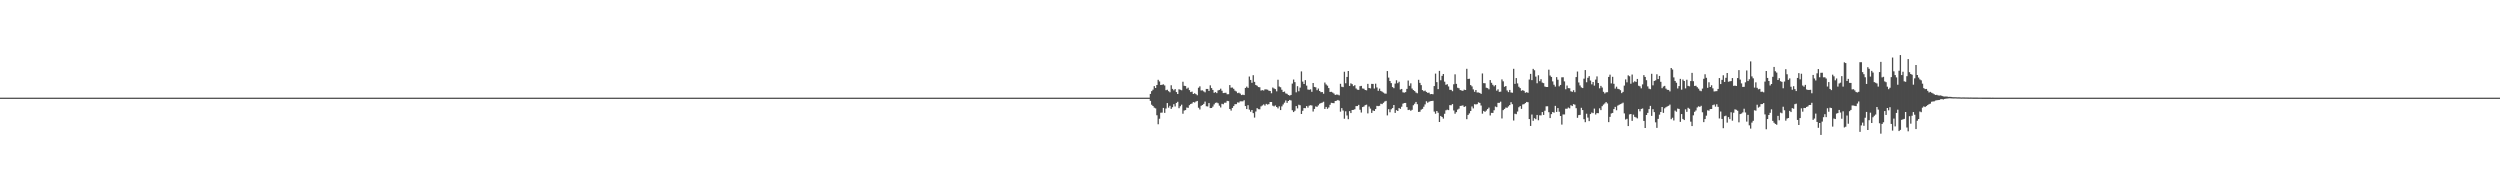 <?xml version="1.0" encoding="UTF-8"?>
<svg xmlns="http://www.w3.org/2000/svg" width="1920" height="150">
  <path d="M0 75.000h1v1.000H0zM1 75.000h1v1.000H1zM2 75.000h1v1.000H2zM3 75.000h1v1.000H3zM4 75.000h1v1.000H4zM5 75.000h1v1.000H5zM6 75.000h1v1.000H6zM7 75.000h1v1.000H7zM8 75.000h1v1.000H8zM9 75.000h1v1.000H9zM10 75.000h1v1.000H10zM11 75.000h1v1.000H11zM12 75.000h1v1.000H12zM13 75.000h1v1.000H13zM14 75.000h1v1.000H14zM15 75.000h1v1.000H15zM16 75.000h1v1.000H16zM17 75.000h1v1.000H17zM18 75.000h1v1.000H18zM19 75.000h1v1.000H19zM20 75.000h1v1.000H20zM21 75.000h1v1.000H21zM22 75.000h1v1.000H22zM23 75.000h1v1.000H23zM24 75.000h1v1.000H24zM25 75.000h1v1.000H25zM26 75.000h1v1.000H26zM27 75.000h1v1.000H27zM28 75.000h1v1.000H28zM29 75.000h1v1.000H29zM30 75.000h1v1.000H30zM31 75.000h1v1.000H31zM32 75.000h1v1.000H32zM33 75.000h1v1.000H33zM34 75.000h1v1.000H34zM35 75.000h1v1.000H35zM36 75.000h1v1.000H36zM37 75.000h1v1.000H37zM38 75.000h1v1.000H38zM39 75.000h1v1.000H39zM40 75.000h1v1.000H40zM41 75.000h1v1.000H41zM42 75.000h1v1.000H42zM43 75.000h1v1.000H43zM44 75.000h1v1.000H44zM45 75.000h1v1.000H45zM46 75.000h1v1.000H46zM47 75.000h1v1.000H47zM48 75.000h1v1.000H48zM49 75.000h1v1.000H49zM50 75.000h1v1.000H50zM51 75.000h1v1.000H51zM52 75.000h1v1.000H52zM53 75.000h1v1.000H53zM54 75.000h1v1.000H54zM55 75.000h1v1.000H55zM56 75.000h1v1.000H56zM57 75.000h1v1.000H57zM58 75.000h1v1.000H58zM59 75.000h1v1.000H59zM60 75.000h1v1.000H60zM61 75.000h1v1.000H61zM62 75.000h1v1.000H62zM63 75.000h1v1.000H63zM64 75.000h1v1.000H64zM65 75.000h1v1.000H65zM66 75.000h1v1.000H66zM67 75.000h1v1.000H67zM68 75.000h1v1.000H68zM69 75.000h1v1.000H69zM70 75.000h1v1.000H70zM71 75.000h1v1.000H71zM72 75.000h1v1.000H72zM73 75.000h1v1.000H73zM74 75.000h1v1.000H74zM75 75.000h1v1.000H75zM76 75.000h1v1.000H76zM77 75.000h1v1.000H77zM78 75.000h1v1.000H78zM79 75.000h1v1.000H79zM80 75.000h1v1.000H80zM81 75.000h1v1.000H81zM82 75.000h1v1.000H82zM83 75.000h1v1.000H83zM84 75.000h1v1.000H84zM85 75.000h1v1.000H85zM86 75.000h1v1.000H86zM87 75.000h1v1.000H87zM88 75.000h1v1.000H88zM89 75.000h1v1.000H89zM90 75.000h1v1.000H90zM91 75.000h1v1.000H91zM92 75.000h1v1.000H92zM93 75.000h1v1.000H93zM94 75.000h1v1.000H94zM95 75.000h1v1.000H95zM96 75.000h1v1.000H96zM97 75.000h1v1.000H97zM98 75.000h1v1.000H98zM99 75.000h1v1.000H99zM100 75.000h1v1.000H100zM101 75.000h1v1.000H101zM102 75.000h1v1.000H102zM103 75.000h1v1.000H103zM104 75.000h1v1.000H104zM105 75.000h1v1.000H105zM106 75.000h1v1.000H106zM107 75.000h1v1.000H107zM108 75.000h1v1.000H108zM109 75.000h1v1.000H109zM110 75.000h1v1.000H110zM111 75.000h1v1.000H111zM112 75.000h1v1.000H112zM113 75.000h1v1.000H113zM114 75.000h1v1.000H114zM115 75.000h1v1.000H115zM116 75.000h1v1.000H116zM117 75.000h1v1.000H117zM118 75.000h1v1.000H118zM119 75.000h1v1.000H119zM120 75.000h1v1.000H120zM121 75.000h1v1.000H121zM122 75.000h1v1.000H122zM123 75.000h1v1.000H123zM124 75.000h1v1.000H124zM125 75.000h1v1.000H125zM126 75.000h1v1.000H126zM127 75.000h1v1.000H127zM128 75.000h1v1.000H128zM129 75.000h1v1.000H129zM130 75.000h1v1.000H130zM131 75.000h1v1.000H131zM132 75.000h1v1.000H132zM133 75.000h1v1.000H133zM134 75.000h1v1.000H134zM135 75.000h1v1.000H135zM136 75.000h1v1.000H136zM137 75.000h1v1.000H137zM138 75.000h1v1.000H138zM139 75.000h1v1.000H139zM140 75.000h1v1.000H140zM141 75.000h1v1.000H141zM142 75.000h1v1.000H142zM143 75.000h1v1.000H143zM144 75.000h1v1.000H144zM145 75.000h1v1.000H145zM146 75.000h1v1.000H146zM147 75.000h1v1.000H147zM148 75.000h1v1.000H148zM149 75.000h1v1.000H149zM150 75.000h1v1.000H150zM151 75.000h1v1.000H151zM152 75.000h1v1.000H152zM153 75.000h1v1.000H153zM154 75.000h1v1.000H154zM155 75.000h1v1.000H155zM156 75.000h1v1.000H156zM157 75.000h1v1.000H157zM158 75.000h1v1.000H158zM159 75.000h1v1.000H159zM160 75.000h1v1.000H160zM161 75.000h1v1.000H161zM162 75.000h1v1.000H162zM163 75.000h1v1.000H163zM164 75.000h1v1.000H164zM165 75.000h1v1.000H165zM166 75.000h1v1.000H166zM167 75.000h1v1.000H167zM168 75.000h1v1.000H168zM169 75.000h1v1.000H169zM170 75.000h1v1.000H170zM171 75.000h1v1.000H171zM172 75.000h1v1.000H172zM173 75.000h1v1.000H173zM174 75.000h1v1.000H174zM175 75.000h1v1.000H175zM176 75.000h1v1.000H176zM177 75.000h1v1.000H177zM178 75.000h1v1.000H178zM179 75.000h1v1.000H179zM180 75.000h1v1.000H180zM181 75.000h1v1.000H181zM182 75.000h1v1.000H182zM183 75.000h1v1.000H183zM184 75.000h1v1.000H184zM185 75.000h1v1.000H185zM186 75.000h1v1.000H186zM187 75.000h1v1.000H187zM188 75.000h1v1.000H188zM189 75.000h1v1.000H189zM190 75.000h1v1.000H190zM191 75.000h1v1.000H191zM192 75.000h1v1.000H192zM193 75.000h1v1.000H193zM194 75.000h1v1.000H194zM195 75.000h1v1.000H195zM196 75.000h1v1.000H196zM197 75.000h1v1.000H197zM198 75.000h1v1.000H198zM199 75.000h1v1.000H199zM200 75.000h1v1.000H200zM201 75.000h1v1.000H201zM202 75.000h1v1.000H202zM203 75.000h1v1.000H203zM204 75.000h1v1.000H204zM205 75.000h1v1.000H205zM206 75.000h1v1.000H206zM207 75.000h1v1.000H207zM208 75.000h1v1.000H208zM209 75.000h1v1.000H209zM210 75.000h1v1.000H210zM211 75.000h1v1.000H211zM212 75.000h1v1.000H212zM213 75.000h1v1.000H213zM214 75.000h1v1.000H214zM215 75.000h1v1.000H215zM216 75.000h1v1.000H216zM217 75.000h1v1.000H217zM218 75.000h1v1.000H218zM219 75.000h1v1.000H219zM220 75.000h1v1.000H220zM221 75.000h1v1.000H221zM222 75.000h1v1.000H222zM223 75.000h1v1.000H223zM224 75.000h1v1.000H224zM225 75.000h1v1.000H225zM226 75.000h1v1.000H226zM227 75.000h1v1.000H227zM228 75.000h1v1.000H228zM229 75.000h1v1.000H229zM230 75.000h1v1.000H230zM231 75.000h1v1.000H231zM232 75.000h1v1.000H232zM233 75.000h1v1.000H233zM234 75.000h1v1.000H234zM235 75.000h1v1.000H235zM236 75.000h1v1.000H236zM237 75.000h1v1.000H237zM238 75.000h1v1.000H238zM239 75.000h1v1.000H239zM240 75.000h1v1.000H240zM241 75.000h1v1.000H241zM242 75.000h1v1.000H242zM243 75.000h1v1.000H243zM244 75.000h1v1.000H244zM245 75.000h1v1.000H245zM246 75.000h1v1.000H246zM247 75.000h1v1.000H247zM248 75.000h1v1.000H248zM249 75.000h1v1.000H249zM250 75.000h1v1.000H250zM251 75.000h1v1.000H251zM252 75.000h1v1.000H252zM253 75.000h1v1.000H253zM254 75.000h1v1.000H254zM255 75.000h1v1.000H255zM256 75.000h1v1.000H256zM257 75.000h1v1.000H257zM258 75.000h1v1.000H258zM259 75.000h1v1.000H259zM260 75.000h1v1.000H260zM261 75.000h1v1.000H261zM262 75.000h1v1.000H262zM263 75.000h1v1.000H263zM264 75.000h1v1.000H264zM265 75.000h1v1.000H265zM266 75.000h1v1.000H266zM267 75.000h1v1.000H267zM268 75.000h1v1.000H268zM269 75.000h1v1.000H269zM270 75.000h1v1.000H270zM271 75.000h1v1.000H271zM272 75.000h1v1.000H272zM273 75.000h1v1.000H273zM274 75.000h1v1.000H274zM275 75.000h1v1.000H275zM276 75.000h1v1.000H276zM277 75.000h1v1.000H277zM278 75.000h1v1.000H278zM279 75.000h1v1.000H279zM280 75.000h1v1.000H280zM281 75.000h1v1.000H281zM282 75.000h1v1.000H282zM283 75.000h1v1.000H283zM284 75.000h1v1.000H284zM285 75.000h1v1.000H285zM286 75.000h1v1.000H286zM287 75.000h1v1.000H287zM288 75.000h1v1.000H288zM289 75.000h1v1.000H289zM290 75.000h1v1.000H290zM291 75.000h1v1.000H291zM292 75.000h1v1.000H292zM293 75.000h1v1.000H293zM294 75.000h1v1.000H294zM295 75.000h1v1.000H295zM296 75.000h1v1.000H296zM297 75.000h1v1.000H297zM298 75.000h1v1.000H298zM299 75.000h1v1.000H299zM300 75.000h1v1.000H300zM301 75.000h1v1.000H301zM302 75.000h1v1.000H302zM303 75.000h1v1.000H303zM304 75.000h1v1.000H304zM305 75.000h1v1.000H305zM306 75.000h1v1.000H306zM307 75.000h1v1.000H307zM308 75.000h1v1.000H308zM309 75.000h1v1.000H309zM310 75.000h1v1.000H310zM311 75.000h1v1.000H311zM312 75.000h1v1.000H312zM313 75.000h1v1.000H313zM314 75.000h1v1.000H314zM315 75.000h1v1.000H315zM316 75.000h1v1.000H316zM317 75.000h1v1.000H317zM318 75.000h1v1.000H318zM319 75.000h1v1.000H319zM320 75.000h1v1.000H320zM321 75.000h1v1.000H321zM322 75.000h1v1.000H322zM323 75.000h1v1.000H323zM324 75.000h1v1.000H324zM325 75.000h1v1.000H325zM326 75.000h1v1.000H326zM327 75.000h1v1.000H327zM328 75.000h1v1.000H328zM329 75.000h1v1.000H329zM330 75.000h1v1.000H330zM331 75.000h1v1.000H331zM332 75.000h1v1.000H332zM333 75.000h1v1.000H333zM334 75.000h1v1.000H334zM335 75.000h1v1.000H335zM336 75.000h1v1.000H336zM337 75.000h1v1.000H337zM338 75.000h1v1.000H338zM339 75.000h1v1.000H339zM340 75.000h1v1.000H340zM341 75.000h1v1.000H341zM342 75.000h1v1.000H342zM343 75.000h1v1.000H343zM344 75.000h1v1.000H344zM345 75.000h1v1.000H345zM346 75.000h1v1.000H346zM347 75.000h1v1.000H347zM348 75.000h1v1.000H348zM349 75.000h1v1.000H349zM350 75.000h1v1.000H350zM351 75.000h1v1.000H351zM352 75.000h1v1.000H352zM353 75.000h1v1.000H353zM354 75.000h1v1.000H354zM355 75.000h1v1.000H355zM356 75.000h1v1.000H356zM357 75.000h1v1.000H357zM358 75.000h1v1.000H358zM359 75.000h1v1.000H359zM360 75.000h1v1.000H360zM361 75.000h1v1.000H361zM362 75.000h1v1.000H362zM363 75.000h1v1.000H363zM364 75.000h1v1.000H364zM365 75.000h1v1.000H365zM366 75.000h1v1.000H366zM367 75.000h1v1.000H367zM368 75.000h1v1.000H368zM369 75.000h1v1.000H369zM370 75.000h1v1.000H370zM371 75.000h1v1.000H371zM372 75.000h1v1.000H372zM373 75.000h1v1.000H373zM374 75.000h1v1.000H374zM375 75.000h1v1.000H375zM376 75.000h1v1.000H376zM377 75.000h1v1.000H377zM378 75.000h1v1.000H378zM379 75.000h1v1.000H379zM380 75.000h1v1.000H380zM381 75.000h1v1.000H381zM382 75.000h1v1.000H382zM383 75.000h1v1.000H383zM384 75.000h1v1.000H384zM385 75.000h1v1.000H385zM386 75.000h1v1.000H386zM387 75.000h1v1.000H387zM388 75.000h1v1.000H388zM389 75.000h1v1.000H389zM390 75.000h1v1.000H390zM391 75.000h1v1.000H391zM392 75.000h1v1.000H392zM393 75.000h1v1.000H393zM394 75.000h1v1.000H394zM395 75.000h1v1.000H395zM396 75.000h1v1.000H396zM397 75.000h1v1.000H397zM398 75.000h1v1.000H398zM399 75.000h1v1.000H399zM400 75.000h1v1.000H400zM401 75.000h1v1.000H401zM402 75.000h1v1.000H402zM403 75.000h1v1.000H403zM404 75.000h1v1.000H404zM405 75.000h1v1.000H405zM406 75.000h1v1.000H406zM407 75.000h1v1.000H407zM408 75.000h1v1.000H408zM409 75.000h1v1.000H409zM410 75.000h1v1.000H410zM411 75.000h1v1.000H411zM412 75.000h1v1.000H412zM413 75.000h1v1.000H413zM414 75.000h1v1.000H414zM415 75.000h1v1.000H415zM416 75.000h1v1.000H416zM417 75.000h1v1.000H417zM418 75.000h1v1.000H418zM419 75.000h1v1.000H419zM420 75.000h1v1.000H420zM421 75.000h1v1.000H421zM422 75.000h1v1.000H422zM423 75.000h1v1.000H423zM424 75.000h1v1.000H424zM425 75.000h1v1.000H425zM426 75.000h1v1.000H426zM427 75.000h1v1.000H427zM428 75.000h1v1.000H428zM429 75.000h1v1.000H429zM430 75.000h1v1.000H430zM431 75.000h1v1.000H431zM432 75.000h1v1.000H432zM433 75.000h1v1.000H433zM434 75.000h1v1.000H434zM435 75.000h1v1.000H435zM436 75.000h1v1.000H436zM437 75.000h1v1.000H437zM438 75.000h1v1.000H438zM439 75.000h1v1.000H439zM440 75.000h1v1.000H440zM441 75.000h1v1.000H441zM442 75.000h1v1.000H442zM443 75.000h1v1.000H443zM444 75.000h1v1.000H444zM445 75.000h1v1.000H445zM446 75.000h1v1.000H446zM447 75.000h1v1.000H447zM448 75.000h1v1.000H448zM449 75.000h1v1.000H449zM450 75.000h1v1.000H450zM451 75.000h1v1.000H451zM452 75.000h1v1.000H452zM453 75.000h1v1.000H453zM454 75.000h1v1.000H454zM455 75.000h1v1.000H455zM456 75.000h1v1.000H456zM457 75.000h1v1.000H457zM458 75.000h1v1.000H458zM459 75.000h1v1.000H459zM460 75.000h1v1.000H460zM461 75.000h1v1.000H461zM462 75.000h1v1.000H462zM463 75.000h1v1.000H463zM464 75.000h1v1.000H464zM465 75.000h1v1.000H465zM466 75.000h1v1.000H466zM467 75.000h1v1.000H467zM468 75.000h1v1.000H468zM469 75.000h1v1.000H469zM470 75.000h1v1.000H470zM471 75.000h1v1.000H471zM472 75.000h1v1.000H472zM473 75.000h1v1.000H473zM474 75.000h1v1.000H474zM475 75.000h1v1.000H475zM476 75.000h1v1.000H476zM477 75.000h1v1.000H477zM478 75.000h1v1.000H478zM479 75.000h1v1.000H479zM480 75.000h1v1.000H480zM481 75.000h1v1.000H481zM482 75.000h1v1.000H482zM483 75.000h1v1.000H483zM484 75.000h1v1.000H484zM485 75.000h1v1.000H485zM486 75.000h1v1.000H486zM487 75.000h1v1.000H487zM488 75.000h1v1.000H488zM489 75.000h1v1.000H489zM490 75.000h1v1.000H490zM491 75.000h1v1.000H491zM492 75.000h1v1.000H492zM493 75.000h1v1.000H493zM494 75.000h1v1.000H494zM495 75.000h1v1.000H495zM496 75.000h1v1.000H496zM497 75.000h1v1.000H497zM498 75.000h1v1.000H498zM499 75.000h1v1.000H499zM500 75.000h1v1.000H500zM501 75.000h1v1.000H501zM502 75.000h1v1.000H502zM503 75.000h1v1.000H503zM504 75.000h1v1.000H504zM505 75.000h1v1.000H505zM506 75.000h1v1.000H506zM507 75.000h1v1.000H507zM508 75.000h1v1.000H508zM509 75.000h1v1.000H509zM510 75.000h1v1.000H510zM511 75.000h1v1.000H511zM512 75.000h1v1.000H512zM513 75.000h1v1.000H513zM514 75.000h1v1.000H514zM515 75.000h1v1.000H515zM516 75.000h1v1.000H516zM517 75.000h1v1.000H517zM518 75.000h1v1.000H518zM519 75.000h1v1.000H519zM520 75.000h1v1.000H520zM521 75.000h1v1.000H521zM522 75.000h1v1.000H522zM523 75.000h1v1.000H523zM524 75.000h1v1.000H524zM525 75.000h1v1.000H525zM526 75.000h1v1.000H526zM527 75.000h1v1.000H527zM528 75.000h1v1.000H528zM529 75.000h1v1.000H529zM530 75.000h1v1.000H530zM531 75.000h1v1.000H531zM532 75.000h1v1.000H532zM533 75.000h1v1.000H533zM534 75.000h1v1.000H534zM535 75.000h1v1.000H535zM536 75.000h1v1.000H536zM537 75.000h1v1.000H537zM538 75.000h1v1.000H538zM539 75.000h1v1.000H539zM540 75.000h1v1.000H540zM541 75.000h1v1.000H541zM542 75.000h1v1.000H542zM543 75.000h1v1.000H543zM544 75.000h1v1.000H544zM545 75.000h1v1.000H545zM546 75.000h1v1.000H546zM547 75.000h1v1.000H547zM548 75.000h1v1.000H548zM549 75.000h1v1.000H549zM550 75.000h1v1.000H550zM551 75.000h1v1.000H551zM552 75.000h1v1.000H552zM553 75.000h1v1.000H553zM554 75.000h1v1.000H554zM555 75.000h1v1.000H555zM556 75.000h1v1.000H556zM557 75.000h1v1.000H557zM558 75.000h1v1.000H558zM559 75.000h1v1.000H559zM560 75.000h1v1.000H560zM561 75.000h1v1.000H561zM562 75.000h1v1.000H562zM563 75.000h1v1.000H563zM564 75.000h1v1.000H564zM565 75.000h1v1.000H565zM566 75.000h1v1.000H566zM567 75.000h1v1.000H567zM568 75.000h1v1.000H568zM569 75.000h1v1.000H569zM570 75.000h1v1.000H570zM571 75.000h1v1.000H571zM572 75.000h1v1.000H572zM573 75.000h1v1.000H573zM574 75.000h1v1.000H574zM575 75.000h1v1.000H575zM576 75.000h1v1.000H576zM577 75.000h1v1.000H577zM578 75.000h1v1.000H578zM579 75.000h1v1.000H579zM580 75.000h1v1.000H580zM581 75.000h1v1.000H581zM582 75.000h1v1.000H582zM583 75.000h1v1.000H583zM584 75.000h1v1.000H584zM585 75.000h1v1.000H585zM586 75.000h1v1.000H586zM587 75.000h1v1.000H587zM588 75.000h1v1.000H588zM589 75.000h1v1.000H589zM590 75.000h1v1.000H590zM591 75.000h1v1.000H591zM592 75.000h1v1.000H592zM593 75.000h1v1.000H593zM594 75.000h1v1.000H594zM595 75.000h1v1.000H595zM596 75.000h1v1.000H596zM597 75.000h1v1.000H597zM598 75.000h1v1.000H598zM599 75.000h1v1.000H599zM600 75.000h1v1.000H600zM601 75.000h1v1.000H601zM602 75.000h1v1.000H602zM603 75.000h1v1.000H603zM604 75.000h1v1.000H604zM605 75.000h1v1.000H605zM606 75.000h1v1.000H606zM607 75.000h1v1.000H607zM608 75.000h1v1.000H608zM609 75.000h1v1.000H609zM610 75.000h1v1.000H610zM611 75.000h1v1.000H611zM612 75.000h1v1.000H612zM613 75.000h1v1.000H613zM614 75.000h1v1.000H614zM615 75.000h1v1.000H615zM616 75.000h1v1.000H616zM617 75.000h1v1.000H617zM618 75.000h1v1.000H618zM619 75.000h1v1.000H619zM620 75.000h1v1.000H620zM621 75.000h1v1.000H621zM622 75.000h1v1.000H622zM623 75.000h1v1.000H623zM624 75.000h1v1.000H624zM625 75.000h1v1.000H625zM626 75.000h1v1.000H626zM627 75.000h1v1.000H627zM628 75.000h1v1.000H628zM629 75.000h1v1.000H629zM630 75.000h1v1.000H630zM631 75.000h1v1.000H631zM632 75.000h1v1.000H632zM633 75.000h1v1.000H633zM634 75.000h1v1.000H634zM635 75.000h1v1.000H635zM636 75.000h1v1.000H636zM637 75.000h1v1.000H637zM638 75.000h1v1.000H638zM639 75.000h1v1.000H639zM640 75.000h1v1.000H640zM641 75.000h1v1.000H641zM642 75.000h1v1.000H642zM643 75.000h1v1.000H643zM644 75.000h1v1.000H644zM645 75.000h1v1.000H645zM646 75.000h1v1.000H646zM647 75.000h1v1.000H647zM648 75.000h1v1.000H648zM649 75.000h1v1.000H649zM650 75.000h1v1.000H650zM651 75.000h1v1.000H651zM652 75.000h1v1.000H652zM653 75.000h1v1.000H653zM654 75.000h1v1.000H654zM655 75.000h1v1.000H655zM656 75.000h1v1.000H656zM657 75.000h1v1.000H657zM658 75.000h1v1.000H658zM659 75.000h1v1.000H659zM660 75.000h1v1.000H660zM661 75.000h1v1.000H661zM662 75.000h1v1.000H662zM663 75.000h1v1.000H663zM664 75.000h1v1.000H664zM665 75.000h1v1.000H665zM666 75.000h1v1.000H666zM667 75.000h1v1.000H667zM668 75.000h1v1.000H668zM669 75.000h1v1.000H669zM670 75.000h1v1.000H670zM671 75.000h1v1.000H671zM672 75.000h1v1.000H672zM673 75.000h1v1.000H673zM674 75.000h1v1.000H674zM675 75.000h1v1.000H675zM676 75.000h1v1.000H676zM677 75.000h1v1.000H677zM678 75.000h1v1.000H678zM679 75.000h1v1.000H679zM680 75.000h1v1.000H680zM681 75.000h1v1.000H681zM682 75.000h1v1.000H682zM683 75.000h1v1.000H683zM684 75.000h1v1.000H684zM685 75.000h1v1.000H685zM686 75.000h1v1.000H686zM687 75.000h1v1.000H687zM688 75.000h1v1.000H688zM689 75.000h1v1.000H689zM690 75.000h1v1.000H690zM691 75.000h1v1.000H691zM692 75.000h1v1.000H692zM693 75.000h1v1.000H693zM694 75.000h1v1.000H694zM695 75.000h1v1.000H695zM696 75.000h1v1.000H696zM697 75.000h1v1.000H697zM698 75.000h1v1.000H698zM699 75.000h1v1.000H699zM700 75.000h1v1.000H700zM701 75.000h1v1.000H701zM702 75.000h1v1.000H702zM703 75.000h1v1.000H703zM704 75.000h1v1.000H704zM705 75.000h1v1.000H705zM706 75.000h1v1.000H706zM707 75.000h1v1.000H707zM708 75.000h1v1.000H708zM709 75.000h1v1.000H709zM710 75.000h1v1.000H710zM711 75.000h1v1.000H711zM712 75.000h1v1.000H712zM713 75.000h1v1.000H713zM714 75.000h1v1.000H714zM715 75.000h1v1.000H715zM716 75.000h1v1.000H716zM717 75.000h1v1.000H717zM718 75.000h1v1.000H718zM719 75.000h1v1.000H719zM720 75.000h1v1.000H720zM721 75.000h1v1.000H721zM722 75.000h1v1.000H722zM723 75.000h1v1.000H723zM724 75.000h1v1.000H724zM725 75.000h1v1.000H725zM726 75.000h1v1.000H726zM727 75.000h1v1.000H727zM728 75.000h1v1.000H728zM729 75.000h1v1.000H729zM730 75.000h1v1.000H730zM731 75.000h1v1.000H731zM732 75.000h1v1.000H732zM733 75.000h1v1.000H733zM734 75.000h1v1.000H734zM735 75.000h1v1.000H735zM736 75.000h1v1.000H736zM737 75.000h1v1.000H737zM738 75.000h1v1.000H738zM739 75.000h1v1.000H739zM740 75.000h1v1.000H740zM741 75.000h1v1.000H741zM742 75.000h1v1.000H742zM743 75.000h1v1.000H743zM744 75.000h1v1.000H744zM745 75.000h1v1.000H745zM746 75.000h1v1.000H746zM747 75.000h1v1.000H747zM748 75.000h1v1.000H748zM749 75.000h1v1.000H749zM750 75.000h1v1.000H750zM751 75.000h1v1.000H751zM752 75.000h1v1.000H752zM753 75.000h1v1.000H753zM754 75.000h1v1.000H754zM755 75.000h1v1.000H755zM756 75.000h1v1.000H756zM757 75.000h1v1.000H757zM758 75.000h1v1.000H758zM759 75.000h1v1.000H759zM760 75.000h1v1.000H760zM761 75.000h1v1.000H761zM762 75.000h1v1.000H762zM763 75.000h1v1.000H763zM764 75.000h1v1.000H764zM765 75.000h1v1.000H765zM766 75.000h1v1.000H766zM767 75.000h1v1.000H767zM768 75.000h1v1.000H768zM769 75.000h1v1.000H769zM770 75.000h1v1.000H770zM771 75.000h1v1.000H771zM772 75.000h1v1.000H772zM773 75.000h1v1.000H773zM774 75.000h1v1.000H774zM775 75.000h1v1.000H775zM776 75.000h1v1.000H776zM777 75.000h1v1.000H777zM778 75.000h1v1.000H778zM779 75.000h1v1.000H779zM780 75.000h1v1.000H780zM781 75.000h1v1.000H781zM782 75.000h1v1.000H782zM783 75.000h1v1.000H783zM784 75.000h1v1.000H784zM785 75.000h1v1.000H785zM786 75.000h1v1.000H786zM787 75.000h1v1.000H787zM788 75.000h1v1.000H788zM789 75.000h1v1.000H789zM790 75.000h1v1.000H790zM791 75.000h1v1.000H791zM792 75.000h1v1.000H792zM793 75.000h1v1.000H793zM794 75.000h1v1.000H794zM795 75.000h1v1.000H795zM796 75.000h1v1.000H796zM797 75.000h1v1.000H797zM798 75.000h1v1.000H798zM799 75.000h1v1.000H799zM800 75.000h1v1.000H800zM801 75.000h1v1.000H801zM802 75.000h1v1.000H802zM803 75.000h1v1.000H803zM804 75.000h1v1.000H804zM805 75.000h1v1.000H805zM806 75.000h1v1.000H806zM807 75.000h1v1.000H807zM808 75.000h1v1.000H808zM809 75.000h1v1.000H809zM810 75.000h1v1.000H810zM811 75.000h1v1.000H811zM812 75.000h1v1.000H812zM813 75.000h1v1.000H813zM814 75.000h1v1.000H814zM815 75.000h1v1.000H815zM816 75.000h1v1.000H816zM817 75.000h1v1.000H817zM818 75.000h1v1.000H818zM819 75.000h1v1.000H819zM820 75.000h1v1.000H820zM821 75.000h1v1.000H821zM822 75.000h1v1.000H822zM823 75.000h1v1.000H823zM824 75.000h1v1.000H824zM825 75.000h1v1.000H825zM826 75.000h1v1.000H826zM827 75.000h1v1.000H827zM828 75.000h1v1.000H828zM829 75.000h1v1.000H829zM830 75.000h1v1.000H830zM831 75.000h1v1.000H831zM832 75.000h1v1.000H832zM833 75.000h1v1.000H833zM834 75.000h1v1.000H834zM835 75.000h1v1.000H835zM836 75.000h1v1.000H836zM837 75.000h1v1.000H837zM838 75.000h1v1.000H838zM839 75.000h1v1.000H839zM840 75.000h1v1.000H840zM841 75.000h1v1.000H841zM842 75.000h1v1.000H842zM843 75.000h1v1.000H843zM844 75.000h1v1.000H844zM845 75.000h1v1.000H845zM846 75.000h1v1.000H846zM847 75.000h1v1.000H847zM848 75.000h1v1.000H848zM849 75.000h1v1.000H849zM850 75.000h1v1.000H850zM851 75.000h1v1.000H851zM852 75.000h1v1.000H852zM853 75.000h1v1.000H853zM854 75.000h1v1.000H854zM855 75.000h1v1.000H855zM856 75.000h1v1.000H856zM857 75.000h1v1.000H857zM858 75.000h1v1.000H858zM859 75.000h1v1.000H859zM860 75.000h1v1.000H860zM861 75.000h1v1.000H861zM862 75.000h1v1.000H862zM863 75.000h1v1.000H863zM864 75.000h1v1.000H864zM865 75.000h1v1.000H865zM866 75.000h1v1.000H866zM867 75.000h1v1.000H867zM868 75.000h1v1.000H868zM869 75.000h1v1.000H869zM870 75.000h1v1.000H870zM871 75.000h1v1.000H871zM872 75.000h1v1.000H872zM873 75.000h1v1.000H873zM874 75.000h1v1.000H874zM875 75.000h1v1.000H875zM876 75.000h1v1.000H876zM877 75.000h1v1.000H877zM878 75.000h1v1.000H878zM879 75.000h1v1.000H879zM880 75.000h1v1.000H880zM881 75.000h1v1.000H881zM882 75.000h1v1.000H882zM883 72.152h1v5.301H883zM884 70.015h1v10.420H884zM885 68.845h1v12.552H885zM886 66.164h1v16.506H886zM887 67.560h1v15.694H887zM888 65.258h1v23.260H888zM889 61.298h1v34.120H889zM890 62.586h1v28.617H890zM891 65.255h1v21.347H891zM892 65.086h1v21.382H892zM893 64.775h1v18.134H893zM894 65.639h1v21.026H894zM895 69.281h1v14.056H895zM896 68.934h1v10.245H896zM897 70.063h1v12.646H897zM898 70.884h1v10.351H898zM899 65.465h1v18.120H899zM900 68.233h1v14.101H900zM901 69.369h1v10.634H901zM902 68.425h1v13.316H902zM903 70.731h1v8.327H903zM904 72.208h1v5.975H904zM905 68.531h1v14.561H905zM906 68.901h1v12.689H906zM907 69.322h1v11.057H907zM908 62.755h1v24.607H908zM909 65.911h1v18.973H909zM910 66.078h1v18.464H910zM911 68.106h1v14.453H911zM912 67.338h1v15.504H912zM913 69.220h1v11.594H913zM914 70.725h1v9.131H914zM915 70.342h1v9.119H915zM916 72.182h1v6.203H916zM917 71.629h1v7.121H917zM918 72.296h1v5.667H918zM919 73.188h1v4.347H919zM920 67.357h1v15.405H920zM921 66.319h1v17.775H921zM922 69.457h1v11.779H922zM923 69.383h1v11.279H923zM924 70.197h1v9.591H924zM925 70.923h1v7.106H925zM926 68.322h1v13.275H926zM927 68.319h1v13.435H927zM928 69.861h1v9.310H928zM929 65.554h1v17.442H929zM930 67.653h1v15.295H930zM931 69.048h1v12.811H931zM932 71.271h1v8.905H932zM933 70.687h1v8.295H933zM934 71.526h1v7.218H934zM935 69.428h1v9.871H935zM936 69.054h1v12.119H936zM937 68.091h1v14.431H937zM938 69.703h1v10.029H938zM939 71.470h1v8.629H939zM940 71.303h1v7.595H940zM941 71.244h1v7.584H941zM942 72.390h1v5.089H942zM943 72.358h1v5.323H943zM944 65.313h1v18.413H944zM945 67.333h1v17.633H945zM946 67.244h1v15.639H946zM947 68.191h1v13.294H947zM948 69.618h1v10.384H948zM949 70.232h1v9.765H949zM950 71.505h1v7.157H950zM951 71.146h1v7.674H951zM952 71.871h1v5.975H952zM953 73.013h1v4.826H953zM954 72.680h1v5.121H954zM955 72.994h1v4.004H955zM956 67.528h1v13.948H956zM957 66.513h1v17.245H957zM958 67.489h1v13.328H958zM959 58.785h1v25.433H959zM960 61.392h1v24.398H960zM961 63.567h1v20.906H961zM962 57.747h1v29.156H962zM963 62.899h1v27.394H963zM964 65.271h1v20.363H964zM965 65.860h1v17.166H965zM966 66.862h1v17.004H966zM967 67.031h1v16.920H967zM968 69.510h1v12.211H968zM969 69.212h1v11.771H969zM970 69.544h1v10.650H970zM971 68.621h1v12.464H971zM972 68.643h1v11.124H972zM973 68.881h1v11.477H973zM974 69.629h1v10.365H974zM975 69.877h1v8.473H975zM976 71.631h1v6.718H976zM977 67.244h1v13.897H977zM978 67.934h1v13.770H978zM979 68.465h1v12.549H979zM980 70.166h1v12.026H980zM981 61.218h1v22.044H981zM982 66.442h1v15.204H982zM983 67.045h1v17.471H983zM984 68.924h1v12.783H984zM985 70.680h1v9.527H985zM986 70.280h1v8.571H986zM987 71.719h1v5.422H987zM988 72.034h1v6.951H988zM989 72.952h1v4.616H989zM990 73.417h1v3.323H990zM991 72.934h1v4.211H991zM992 64.186h1v20.493H992zM993 61.101h1v24.943H993zM994 63.053h1v21.985H994zM995 70.903h1v10.556H995zM996 66.208h1v17.044H996zM997 70.113h1v10.318H997zM998 67.277h1v13.565H998zM999 54.823h1v32.741H999zM1000 62.693h1v22.401H1000zM1001 64.507h1v18.485H1001zM1002 61.517h1v21.562H1002zM1003 65.718h1v15.754H1003zM1004 68.784h1v13.882H1004zM1005 68.980h1v12.153H1005zM1006 68.587h1v12.223H1006zM1007 70.510h1v10.499H1007zM1008 63.727h1v21.936H1008zM1009 66.760h1v16.916H1009zM1010 67.051h1v14.680H1010zM1011 69.250h1v12.820H1011zM1012 67.998h1v12.929H1012zM1013 69.869h1v9.784H1013zM1014 70.784h1v8.349H1014zM1015 70.650h1v8.162H1015zM1016 71.978h1v6.140H1016zM1017 63.374h1v20.262H1017zM1018 64.852h1v17.297H1018zM1019 65.807h1v17.740H1019zM1020 67.648h1v14.876H1020zM1021 70.590h1v9.872H1021zM1022 70.506h1v8.421H1022zM1023 71.049h1v8.088H1023zM1024 71.829h1v7.412H1024zM1025 72.921h1v4.665H1025zM1026 72.586h1v4.792H1026zM1027 72.714h1v4.038H1027zM1028 73.222h1v4.095H1028zM1029 64.360h1v21.400H1029zM1030 66.626h1v16.442H1030zM1031 66.933h1v17.965H1031zM1032 55.103h1v36.107H1032zM1033 63.941h1v21.583H1033zM1034 59.086h1v29.606H1034zM1035 54.533h1v37.003H1035zM1036 66.011h1v19.350H1036zM1037 63.974h1v22.884H1037zM1038 64.686h1v19.780H1038zM1039 66.127h1v18.231H1039zM1040 65.408h1v18.501H1040zM1041 67.924h1v13.578H1041zM1042 68.864h1v12.606H1042zM1043 69.033h1v11.484H1043zM1044 66.188h1v18.111H1044zM1045 65.931h1v20.513H1045zM1046 67.943h1v14.281H1046zM1047 68.168h1v13.639H1047zM1048 69.109h1v11.638H1048zM1049 69.386h1v10.985H1049zM1050 64.398h1v22.712H1050zM1051 67.594h1v14.219H1051zM1052 67.906h1v15.521H1052zM1053 64.419h1v22.333H1053zM1054 64.478h1v20.352H1054zM1055 68.015h1v17.226H1055zM1056 64.252h1v19.507H1056zM1057 67.174h1v14.132H1057zM1058 69.754h1v11.764H1058zM1059 68.039h1v13.217H1059zM1060 69.843h1v9.810H1060zM1061 70.389h1v9.589H1061zM1062 71.136h1v7.818H1062zM1063 71.830h1v6.131H1063zM1064 71.928h1v5.541H1064zM1065 54.594h1v34.007H1065zM1066 59.598h1v24.257H1066zM1067 62.223h1v23.989H1067zM1068 63.854h1v20.057H1068zM1069 66.859h1v16.141H1069zM1070 67.759h1v12.871H1070zM1071 64.223h1v22.484H1071zM1072 61.653h1v22.946H1072zM1073 63.880h1v21.354H1073zM1074 62.754h1v20.260H1074zM1075 68.754h1v14.834H1075zM1076 68.291h1v13.697H1076zM1077 70.911h1v8.730H1077zM1078 71.153h1v7.963H1078zM1079 70.739h1v8.336H1079zM1080 68.244h1v14.038H1080zM1081 61.853h1v22.653H1081zM1082 65.904h1v18.391H1082zM1083 64.016h1v21.074H1083zM1084 67.976h1v16.352H1084zM1085 69.194h1v11.662H1085zM1086 69.964h1v9.728H1086zM1087 71.067h1v7.237H1087zM1088 71.612h1v8.388H1088zM1089 61.277h1v24.692H1089zM1090 63.657h1v22.160H1090zM1091 65.404h1v18.845H1091zM1092 69.162h1v14.437H1092zM1093 70.036h1v11.938H1093zM1094 69.596h1v10.580H1094zM1095 70.604h1v7.176H1095zM1096 71.346h1v7.535H1096zM1097 71.110h1v7.035H1097zM1098 72.349h1v5.394H1098zM1099 72.207h1v5.375H1099zM1100 72.388h1v5.013H1100zM1101 66.109h1v19.624H1101zM1102 56.518h1v30.846H1102zM1103 63.054h1v22.189H1103zM1104 68.432h1v18.128H1104zM1105 54.429h1v39.264H1105zM1106 61.627h1v27.424H1106zM1107 58.278h1v31.593H1107zM1108 56.842h1v34.266H1108zM1109 62.732h1v24.641H1109zM1110 65.102h1v19.626H1110zM1111 64.654h1v19.573H1111zM1112 66.424h1v18.144H1112zM1113 68.945h1v11.780H1113zM1114 69.025h1v11.804H1114zM1115 70.060h1v9.881H1115zM1116 64.704h1v20.137H1116zM1117 57.108h1v30.265H1117zM1118 64.414h1v21.708H1118zM1119 67.385h1v16.779H1119zM1120 67.808h1v15.651H1120zM1121 69.182h1v12.197H1121zM1122 69.458h1v11.728H1122zM1123 69.778h1v11.163H1123zM1124 68.878h1v13.289H1124zM1125 69.099h1v12.516H1125zM1126 52.843h1v38.704H1126zM1127 60.631h1v27.655H1127zM1128 60.477h1v26.598H1128zM1129 65.308h1v19.941H1129zM1130 66.350h1v15.398H1130zM1131 68.664h1v14.581H1131zM1132 70.516h1v9.500H1132zM1133 69.141h1v11.064H1133zM1134 71.002h1v8.971H1134zM1135 71.032h1v7.544H1135zM1136 71.390h1v7.679H1136zM1137 72.095h1v8.973H1137zM1138 56.431h1v30.844H1138zM1139 63.838h1v21.366H1139zM1140 63.969h1v21.931H1140zM1141 67.374h1v17.575H1141zM1142 67.708h1v16.074H1142zM1143 68.588h1v14.057H1143zM1144 61.488h1v27.209H1144zM1145 63.605h1v23.096H1145zM1146 65.140h1v21.570H1146zM1147 66.327h1v18.377H1147zM1148 65.311h1v16.530H1148zM1149 69.643h1v12.661H1149zM1150 68.584h1v10.419H1150zM1151 70.549h1v8.395H1151zM1152 70.380h1v7.719H1152zM1153 60.998h1v29.976H1153zM1154 62.481h1v22.077H1154zM1155 66.668h1v16.995H1155zM1156 66.025h1v16.537H1156zM1157 69.501h1v13.308H1157zM1158 70.777h1v10.952H1158zM1159 69.074h1v11.592H1159zM1160 70.988h1v7.510H1160zM1161 71.230h1v8.811H1161zM1162 52.841h1v39.706H1162zM1163 64.393h1v22.962H1163zM1164 59.968h1v27.739H1164zM1165 64.065h1v21.574H1165zM1166 66.621h1v15.780H1166zM1167 67.687h1v13.748H1167zM1168 69.662h1v13.925H1168zM1169 69.237h1v11.013H1169zM1170 69.780h1v10.209H1170zM1171 71.217h1v7.924H1171zM1172 70.802h1v7.500H1172zM1173 71.280h1v7.263H1173zM1174 61.089h1v30.344H1174zM1175 56.741h1v39.989H1175zM1176 61.548h1v26.395H1176zM1177 52.867h1v39.888H1177zM1178 53.954h1v36.820H1178zM1179 58.806h1v32.733H1179zM1180 63.969h1v24.321H1180zM1181 57.828h1v34.530H1181zM1182 62.375h1v26.198H1182zM1183 60.813h1v27.838H1183zM1184 63.418h1v22.630H1184zM1185 63.827h1v24.452H1185zM1186 66.471h1v18.561H1186zM1187 66.825h1v14.832H1187zM1188 66.825h1v14.768H1188zM1189 53.495h1v32.653H1189zM1190 57.998h1v32.683H1190zM1191 59.097h1v28.573H1191zM1192 62.531h1v23.500H1192zM1193 65.073h1v21.449H1193zM1194 66.519h1v14.810H1194zM1195 59.260h1v26.704H1195zM1196 61.252h1v21.731H1196zM1197 66.283h1v19.525H1197zM1198 65.213h1v23.885H1198zM1199 59.407h1v36.299H1199zM1200 59.331h1v28.601H1200zM1201 62.520h1v25.389H1201zM1202 68.568h1v14.935H1202zM1203 65.700h1v17.787H1203zM1204 67.706h1v14.894H1204zM1205 67.786h1v15.416H1205zM1206 70.079h1v10.789H1206zM1207 70.531h1v10.942H1207zM1208 69.275h1v10.708H1208zM1209 70.803h1v9.565H1209zM1210 59.180h1v23.901H1210zM1211 54.917h1v35.546H1211zM1212 63.351h1v25.091H1212zM1213 65.634h1v22.593H1213zM1214 67.124h1v15.660H1214zM1215 67.642h1v16.888H1215zM1216 60.432h1v31.126H1216zM1217 53.826h1v40.048H1217zM1218 63.183h1v24.146H1218zM1219 59.758h1v30.567H1219zM1220 58.481h1v34.548H1220zM1221 61.857h1v25.742H1221zM1222 64.760h1v21.648H1222zM1223 62.974h1v23.938H1223zM1224 65.736h1v17.654H1224zM1225 61.147h1v26.811H1225zM1226 58.673h1v28.151H1226zM1227 63.730h1v23.203H1227zM1228 67.826h1v15.377H1228zM1229 65.936h1v18.666H1229zM1230 67.215h1v14.355H1230zM1231 70.500h1v9.848H1231zM1232 71.772h1v7.696H1232zM1233 70.901h1v7.472H1233zM1234 70.795h1v8.685H1234zM1235 59.072h1v34.740H1235zM1236 57.354h1v32.419H1236zM1237 64.052h1v23.111H1237zM1238 58.963h1v27.764H1238zM1239 64.351h1v19.400H1239zM1240 68.070h1v14.014H1240zM1241 66.569h1v18.139H1241zM1242 68.183h1v12.907H1242zM1243 68.492h1v12.016H1243zM1244 69.287h1v10.675H1244zM1245 71.531h1v8.000H1245zM1246 70.536h1v8.297H1246zM1247 65.762h1v21.353H1247zM1248 60.971h1v30.831H1248zM1249 63.239h1v28.019H1249zM1250 57.838h1v38.993H1250zM1251 58.571h1v29.309H1251zM1252 64.319h1v23.214H1252zM1253 57.230h1v35.596H1253zM1254 63.275h1v24.772H1254zM1255 62.391h1v27.346H1255zM1256 62.922h1v27.286H1256zM1257 60.631h1v30.276H1257zM1258 65.851h1v17.913H1258zM1259 66.323h1v19.167H1259zM1260 67.854h1v15.785H1260zM1261 64.820h1v18.467H1261zM1262 57.723h1v35.145H1262zM1263 59.095h1v39.200H1263zM1264 61.613h1v26.723H1264zM1265 66.363h1v20.342H1265zM1266 68.111h1v15.706H1266zM1267 68.509h1v12.806H1267zM1268 56.693h1v32.272H1268zM1269 65.517h1v18.358H1269zM1270 62.138h1v23.994H1270zM1271 61.701h1v32.253H1271zM1272 57.052h1v41.141H1272zM1273 60.735h1v30.538H1273zM1274 58.312h1v29.765H1274zM1275 62.846h1v23.185H1275zM1276 67.736h1v14.454H1276zM1277 66.447h1v20.210H1277zM1278 65.971h1v17.216H1278zM1279 68.038h1v14.292H1279zM1280 68.976h1v12.754H1280zM1281 69.089h1v12.186H1281zM1282 70.214h1v10.130H1282zM1283 52.219h1v39.339H1283zM1284 53.425h1v36.997H1284zM1285 59.431h1v33.095H1285zM1286 62.179h1v22.759H1286zM1287 63.529h1v22.307H1287zM1288 67.965h1v15.448H1288zM1289 66.086h1v17.596H1289zM1290 60.549h1v33.052H1290zM1291 68.852h1v18.729H1291zM1292 61.056h1v30.309H1292zM1293 62.231h1v29.975H1293zM1294 67.914h1v16.054H1294zM1295 61.237h1v24.652H1295zM1296 65.922h1v16.881H1296zM1297 66.297h1v17.253H1297zM1298 62.247h1v31.173H1298zM1299 55.946h1v40.850H1299zM1300 62.375h1v26.198H1300zM1301 65.989h1v19.857H1301zM1302 65.862h1v18.992H1302zM1303 66.951h1v15.564H1303zM1304 68.122h1v13.523H1304zM1305 69.597h1v12.486H1305zM1306 70.045h1v11.224H1306zM1307 68.046h1v18.160H1307zM1308 60.519h1v33.269H1308zM1309 57.060h1v34.372H1309zM1310 59.733h1v29.111H1310zM1311 67.410h1v17.337H1311zM1312 63.158h1v21.857H1312zM1313 66.840h1v16.916H1313zM1314 65.495h1v18.223H1314zM1315 67.854h1v12.878H1315zM1316 70.256h1v10.017H1316zM1317 70.075h1v11.843H1317zM1318 69.977h1v10.085H1318zM1319 68.309h1v13.748H1319zM1320 59.967h1v31.004H1320zM1321 64.584h1v21.098H1321zM1322 61.326h1v30.014H1322zM1323 57.797h1v40.661H1323zM1324 62.903h1v26.362H1324zM1325 59.736h1v29.099H1325zM1326 56.065h1v38.116H1326zM1327 62.765h1v27.197H1327zM1328 62.470h1v29.038H1328zM1329 62.282h1v23.917H1329zM1330 59.972h1v32.683H1330zM1331 65.922h1v20.665H1331zM1332 65.731h1v18.260H1332zM1333 66.049h1v18.255H1333zM1334 59.937h1v25.099H1334zM1335 53.887h1v40.050H1335zM1336 61.113h1v26.502H1336zM1337 64.049h1v23.151H1337zM1338 66.783h1v19.552H1338zM1339 66.647h1v16.836H1339zM1340 63.241h1v23.151H1340zM1341 54.111h1v39.298H1341zM1342 62.246h1v25.977H1342zM1343 60.868h1v35.393H1343zM1344 47.142h1v51.609H1344zM1345 58.685h1v35.496H1345zM1346 60.137h1v32.650H1346zM1347 67.260h1v17.420H1347zM1348 63.212h1v21.772H1348zM1349 67.438h1v12.997H1349zM1350 68.606h1v14.036H1350zM1351 68.267h1v13.663H1351zM1352 70.518h1v9.478H1352zM1353 70.416h1v9.502H1353zM1354 70.904h1v8.260H1354zM1355 62.673h1v25.202H1355zM1356 54.504h1v44.753H1356zM1357 59.871h1v31.573H1357zM1358 62.222h1v26.106H1358zM1359 65.645h1v20.995H1359zM1360 64.535h1v19.426H1360zM1361 58.988h1v33.831H1361zM1362 51.425h1v42.822H1362zM1363 54.716h1v40.468H1363zM1364 55.764h1v40.025H1364zM1365 61.422h1v27.560H1365zM1366 60.038h1v32.324H1366zM1367 62.369h1v24.098H1367zM1368 62.851h1v24.120H1368zM1369 67.781h1v14.213H1369zM1370 62.630h1v22.044H1370zM1371 53.122h1v39.528H1371zM1372 57.040h1v33.984H1372zM1373 61.333h1v29.287H1373zM1374 60.191h1v24.973H1374zM1375 66.637h1v19.426H1375zM1376 68.941h1v14.130H1376zM1377 66.224h1v17.294H1377zM1378 68.461h1v11.575H1378zM1379 69.916h1v9.700H1379zM1380 59.838h1v32.250H1380zM1381 56.161h1v39.826H1381zM1382 60.914h1v29.776H1382zM1383 56.624h1v26.589H1383zM1384 65.696h1v20.041H1384zM1385 66.574h1v16.322H1385zM1386 65.171h1v17.838H1386zM1387 68.721h1v13.427H1387zM1388 69.071h1v12.656H1388zM1389 69.048h1v11.608H1389zM1390 68.990h1v11.608H1390zM1391 71.620h1v7.315H1391zM1392 57.560h1v34.483H1392zM1393 60.267h1v30.782H1393zM1394 61.818h1v25.407H1394zM1395 56.294h1v37.350H1395zM1396 53.041h1v45.095H1396zM1397 59.324h1v35.161H1397zM1398 55.916h1v47.708H1398zM1399 55.844h1v37.566H1399zM1400 59.377h1v30.608H1400zM1401 59.328h1v28.360H1401zM1402 60.304h1v29.663H1402zM1403 66.459h1v16.708H1403zM1404 63.022h1v22.808H1404zM1405 68.322h1v14.389H1405zM1406 69.198h1v13.789H1406zM1407 57.356h1v39.876H1407zM1408 58.643h1v32.383H1408zM1409 61.694h1v29.763H1409zM1410 60.273h1v26.995H1410zM1411 66.508h1v20.310H1411zM1412 64.117h1v20.306H1412zM1413 63.503h1v22.923H1413zM1414 58.482h1v32.704H1414zM1415 66.493h1v19.014H1415zM1416 47.864h1v50.027H1416zM1417 48.429h1v48.891H1417zM1418 62.203h1v26.509H1418zM1419 60.576h1v34.448H1419zM1420 63.652h1v21.742H1420zM1421 63.693h1v20.746H1421zM1422 68.650h1v12.324H1422zM1423 68.488h1v12.545H1423zM1424 69.443h1v11.863H1424zM1425 70.684h1v10.813H1425zM1426 71.002h1v8.490H1426zM1427 70.486h1v7.415H1427zM1428 47.786h1v53.472H1428zM1429 47.752h1v48.562H1429zM1430 55.416h1v38.761H1430zM1431 56.983h1v39.618H1431zM1432 59.356h1v31.068H1432zM1433 64.442h1v21.535H1433zM1434 51.586h1v48.232H1434zM1435 52.818h1v39.478H1435zM1436 58.844h1v27.703H1436zM1437 54.410h1v40.054H1437zM1438 55.682h1v34.362H1438zM1439 63.075h1v25.818H1439zM1440 63.528h1v24.450H1440zM1441 64.090h1v18.110H1441zM1442 66.534h1v17.644H1442zM1443 55.322h1v39.364H1443zM1444 47.505h1v55.133H1444zM1445 59.425h1v35.734H1445zM1446 58.994h1v34.924H1446zM1447 62.502h1v22.791H1447zM1448 63.128h1v25.119H1448zM1449 66.576h1v16.385H1449zM1450 68.488h1v16.272H1450zM1451 67.402h1v14.913H1451zM1452 59.217h1v35.966H1452zM1453 44.187h1v56.121H1453zM1454 54.798h1v36.290H1454zM1455 57.674h1v39.397H1455zM1456 59.445h1v27.272H1456zM1457 65.086h1v19.152H1457zM1458 54.312h1v46.349H1458zM1459 42.304h1v57.421H1459zM1460 57.639h1v34.420H1460zM1461 55.074h1v36.597H1461zM1462 62.460h1v28.839H1462zM1463 62.838h1v23.157H1463zM1464 58.518h1v39.428H1464zM1465 45.385h1v55.456H1465zM1466 55.432h1v33.817H1466zM1467 56.821h1v38.150H1467zM1468 57.416h1v31.458H1468zM1469 65.033h1v21.016H1469zM1470 60.141h1v27.964H1470zM1471 49.916h1v49.192H1471zM1472 57.623h1v35.125H1472zM1473 59.572h1v31.858H1473zM1474 60.980h1v24.668H1474zM1475 61.716h1v24.476H1475zM1476 64.272h1v18.421H1476zM1477 67.661h1v14.043H1477zM1478 68.471h1v13.759H1478zM1479 68.295h1v13.141H1479zM1480 69.743h1v10.929H1480zM1481 71.038h1v8.965H1481zM1482 70.531h1v9.090H1482zM1483 71.207h1v6.949H1483zM1484 71.753h1v6.175H1484zM1485 72.404h1v5.421H1485zM1486 72.950h1v4.279H1486zM1487 72.790h1v4.204H1487zM1488 73.257h1v3.601H1488zM1489 73.378h1v3.393H1489zM1490 73.260h1v2.947H1490zM1491 73.681h1v2.464H1491zM1492 74.030h1v2.345H1492zM1493 74.136h1v1.863H1493zM1494 74.104h1v1.664H1494zM1495 74.204h1v1.451H1495zM1496 74.404h1v1.186H1496zM1497 74.329h1v1.139H1497zM1498 74.433h1v1.132H1498zM1499 74.623h1v1.000H1499zM1500 74.648h1v1.000H1500zM1501 74.639h1v1.000H1501zM1502 74.693h1v1.000H1502zM1503 74.727h1v1.000H1503zM1504 74.718h1v1.000H1504zM1505 74.791h1v1.000H1505zM1506 74.830h1v1.000H1506zM1507 74.779h1v1.000H1507zM1508 74.809h1v1.000H1508zM1509 74.831h1v1.000H1509zM1510 74.838h1v1.000H1510zM1511 74.860h1v1.000H1511zM1512 74.897h1v1.000H1512zM1513 74.877h1v1.000H1513zM1514 74.899h1v1.000H1514zM1515 74.931h1v1.000H1515zM1516 74.924h1v1.000H1516zM1517 74.932h1v1.000H1517zM1518 74.931h1v1.000H1518zM1519 74.953h1v1.000H1519zM1520 74.951h1v1.000H1520zM1521 74.944h1v1.000H1521zM1522 74.962h1v1.000H1522zM1523 74.959h1v1.000H1523zM1524 74.962h1v1.000H1524zM1525 74.972h1v1.000H1525zM1526 74.968h1v1.000H1526zM1527 74.980h1v1.000H1527zM1528 74.974h1v1.000H1528zM1529 74.987h1v1.000H1529zM1530 74.983h1v1.000H1530zM1531 74.988h1v1.000H1531zM1532 74.989h1v1.000H1532zM1533 74.992h1v1.000H1533zM1534 74.992h1v1.000H1534zM1535 74.994h1v1.000H1535zM1536 74.995h1v1.000H1536zM1537 74.996h1v1.000H1537zM1538 74.997h1v1.000H1538zM1539 74.997h1v1.000H1539zM1540 74.997h1v1.000H1540zM1541 74.998h1v1.000H1541zM1542 74.994h1v1.000H1542zM1543 74.999h1v1.000H1543zM1544 74.999h1v1.000H1544zM1545 74.999h1v1.000H1545zM1546 75.000h1v1.000H1546zM1547 75.000h1v1.000H1547zM1548 75.000h1v1.000H1548zM1549 75.000h1v1.000H1549zM1550 75.000h1v1.000H1550zM1551 75.000h1v1.000H1551zM1552 75.000h1v1.000H1552zM1553 75.000h1v1.000H1553zM1554 75.000h1v1.000H1554zM1555 75.000h1v1.000H1555zM1556 75.000h1v1.000H1556zM1557 75.000h1v1.000H1557zM1558 75.000h1v1.000H1558zM1559 75.000h1v1.000H1559zM1560 75.000h1v1.000H1560zM1561 75.000h1v1.000H1561zM1562 75.000h1v1.000H1562zM1563 75.000h1v1.000H1563zM1564 75.000h1v1.000H1564zM1565 75.000h1v1.000H1565zM1566 75.000h1v1.000H1566zM1567 75.000h1v1.000H1567zM1568 75.000h1v1.000H1568zM1569 75.000h1v1.000H1569zM1570 75.000h1v1.000H1570zM1571 75.000h1v1.000H1571zM1572 75.000h1v1.000H1572zM1573 75.000h1v1.000H1573zM1574 75.000h1v1.000H1574zM1575 75.000h1v1.000H1575zM1576 75.000h1v1.000H1576zM1577 75.000h1v1.000H1577zM1578 75.000h1v1.000H1578zM1579 75.000h1v1.000H1579zM1580 75.000h1v1.000H1580zM1581 75.000h1v1.000H1581zM1582 75.000h1v1.000H1582zM1583 75.000h1v1.000H1583zM1584 75.000h1v1.000H1584zM1585 75.000h1v1.000H1585zM1586 75.000h1v1.000H1586zM1587 75.000h1v1.000H1587zM1588 75.000h1v1.000H1588zM1589 75.000h1v1.000H1589zM1590 75.000h1v1.000H1590zM1591 75.000h1v1.000H1591zM1592 75.000h1v1.000H1592zM1593 75.000h1v1.000H1593zM1594 75.000h1v1.000H1594zM1595 75.000h1v1.000H1595zM1596 75.000h1v1.000H1596zM1597 75.000h1v1.000H1597zM1598 75.000h1v1.000H1598zM1599 75.000h1v1.000H1599zM1600 75.000h1v1.000H1600zM1601 75.000h1v1.000H1601zM1602 75.000h1v1.000H1602zM1603 75.000h1v1.000H1603zM1604 75.000h1v1.000H1604zM1605 75.000h1v1.000H1605zM1606 75.000h1v1.000H1606zM1607 75.000h1v1.000H1607zM1608 75.000h1v1.000H1608zM1609 75.000h1v1.000H1609zM1610 75.000h1v1.000H1610zM1611 75.000h1v1.000H1611zM1612 75.000h1v1.000H1612zM1613 75.000h1v1.000H1613zM1614 75.000h1v1.000H1614zM1615 75.000h1v1.000H1615zM1616 75.000h1v1.000H1616zM1617 75.000h1v1.000H1617zM1618 75.000h1v1.000H1618zM1619 75.000h1v1.000H1619zM1620 75.000h1v1.000H1620zM1621 75.000h1v1.000H1621zM1622 75.000h1v1.000H1622zM1623 75.000h1v1.000H1623zM1624 75.000h1v1.000H1624zM1625 75.000h1v1.000H1625zM1626 75.000h1v1.000H1626zM1627 75.000h1v1.000H1627zM1628 75.000h1v1.000H1628zM1629 75.000h1v1.000H1629zM1630 75.000h1v1.000H1630zM1631 75.000h1v1.000H1631zM1632 75.000h1v1.000H1632zM1633 75.000h1v1.000H1633zM1634 75.000h1v1.000H1634zM1635 75.000h1v1.000H1635zM1636 75.000h1v1.000H1636zM1637 75.000h1v1.000H1637zM1638 75.000h1v1.000H1638zM1639 75.000h1v1.000H1639zM1640 75.000h1v1.000H1640zM1641 75.000h1v1.000H1641zM1642 75.000h1v1.000H1642zM1643 75.000h1v1.000H1643zM1644 75.000h1v1.000H1644zM1645 75.000h1v1.000H1645zM1646 75.000h1v1.000H1646zM1647 75.000h1v1.000H1647zM1648 75.000h1v1.000H1648zM1649 75.000h1v1.000H1649zM1650 75.000h1v1.000H1650zM1651 75.000h1v1.000H1651zM1652 75.000h1v1.000H1652zM1653 75.000h1v1.000H1653zM1654 75.000h1v1.000H1654zM1655 75.000h1v1.000H1655zM1656 75.000h1v1.000H1656zM1657 75.000h1v1.000H1657zM1658 75.000h1v1.000H1658zM1659 75.000h1v1.000H1659zM1660 75.000h1v1.000H1660zM1661 75.000h1v1.000H1661zM1662 75.000h1v1.000H1662zM1663 75.000h1v1.000H1663zM1664 75.000h1v1.000H1664zM1665 75.000h1v1.000H1665zM1666 75.000h1v1.000H1666zM1667 75.000h1v1.000H1667zM1668 75.000h1v1.000H1668zM1669 75.000h1v1.000H1669zM1670 75.000h1v1.000H1670zM1671 75.000h1v1.000H1671zM1672 75.000h1v1.000H1672zM1673 75.000h1v1.000H1673zM1674 75.000h1v1.000H1674zM1675 75.000h1v1.000H1675zM1676 75.000h1v1.000H1676zM1677 75.000h1v1.000H1677zM1678 75.000h1v1.000H1678zM1679 75.000h1v1.000H1679zM1680 75.000h1v1.000H1680zM1681 75.000h1v1.000H1681zM1682 75.000h1v1.000H1682zM1683 75.000h1v1.000H1683zM1684 75.000h1v1.000H1684zM1685 75.000h1v1.000H1685zM1686 75.000h1v1.000H1686zM1687 75.000h1v1.000H1687zM1688 75.000h1v1.000H1688zM1689 75.000h1v1.000H1689zM1690 75.000h1v1.000H1690zM1691 75.000h1v1.000H1691zM1692 75.000h1v1.000H1692zM1693 75.000h1v1.000H1693zM1694 75.000h1v1.000H1694zM1695 75.000h1v1.000H1695zM1696 75.000h1v1.000H1696zM1697 75.000h1v1.000H1697zM1698 75.000h1v1.000H1698zM1699 75.000h1v1.000H1699zM1700 75.000h1v1.000H1700zM1701 75.000h1v1.000H1701zM1702 75.000h1v1.000H1702zM1703 75.000h1v1.000H1703zM1704 75.000h1v1.000H1704zM1705 75.000h1v1.000H1705zM1706 75.000h1v1.000H1706zM1707 75.000h1v1.000H1707zM1708 75.000h1v1.000H1708zM1709 75.000h1v1.000H1709zM1710 75.000h1v1.000H1710zM1711 75.000h1v1.000H1711zM1712 75.000h1v1.000H1712zM1713 75.000h1v1.000H1713zM1714 75.000h1v1.000H1714zM1715 75.000h1v1.000H1715zM1716 75.000h1v1.000H1716zM1717 75.000h1v1.000H1717zM1718 75.000h1v1.000H1718zM1719 75.000h1v1.000H1719zM1720 75.000h1v1.000H1720zM1721 75.000h1v1.000H1721zM1722 75.000h1v1.000H1722zM1723 75.000h1v1.000H1723zM1724 75.000h1v1.000H1724zM1725 75.000h1v1.000H1725zM1726 75.000h1v1.000H1726zM1727 75.000h1v1.000H1727zM1728 75.000h1v1.000H1728zM1729 75.000h1v1.000H1729zM1730 75.000h1v1.000H1730zM1731 75.000h1v1.000H1731zM1732 75.000h1v1.000H1732zM1733 75.000h1v1.000H1733zM1734 75.000h1v1.000H1734zM1735 75.000h1v1.000H1735zM1736 75.000h1v1.000H1736zM1737 75.000h1v1.000H1737zM1738 75.000h1v1.000H1738zM1739 75.000h1v1.000H1739zM1740 75.000h1v1.000H1740zM1741 75.000h1v1.000H1741zM1742 75.000h1v1.000H1742zM1743 75.000h1v1.000H1743zM1744 75.000h1v1.000H1744zM1745 75.000h1v1.000H1745zM1746 75.000h1v1.000H1746zM1747 75.000h1v1.000H1747zM1748 75.000h1v1.000H1748zM1749 75.000h1v1.000H1749zM1750 75.000h1v1.000H1750zM1751 75.000h1v1.000H1751zM1752 75.000h1v1.000H1752zM1753 75.000h1v1.000H1753zM1754 75.000h1v1.000H1754zM1755 75.000h1v1.000H1755zM1756 75.000h1v1.000H1756zM1757 75.000h1v1.000H1757zM1758 75.000h1v1.000H1758zM1759 75.000h1v1.000H1759zM1760 75.000h1v1.000H1760zM1761 75.000h1v1.000H1761zM1762 75.000h1v1.000H1762zM1763 75.000h1v1.000H1763zM1764 75.000h1v1.000H1764zM1765 75.000h1v1.000H1765zM1766 75.000h1v1.000H1766zM1767 75.000h1v1.000H1767zM1768 75.000h1v1.000H1768zM1769 75.000h1v1.000H1769zM1770 75.000h1v1.000H1770zM1771 75.000h1v1.000H1771zM1772 75.000h1v1.000H1772zM1773 75.000h1v1.000H1773zM1774 75.000h1v1.000H1774zM1775 75.000h1v1.000H1775zM1776 75.000h1v1.000H1776zM1777 75.000h1v1.000H1777zM1778 75.000h1v1.000H1778zM1779 75.000h1v1.000H1779zM1780 75.000h1v1.000H1780zM1781 75.000h1v1.000H1781zM1782 75.000h1v1.000H1782zM1783 75.000h1v1.000H1783zM1784 75.000h1v1.000H1784zM1785 75.000h1v1.000H1785zM1786 75.000h1v1.000H1786zM1787 75.000h1v1.000H1787zM1788 75.000h1v1.000H1788zM1789 75.000h1v1.000H1789zM1790 75.000h1v1.000H1790zM1791 75.000h1v1.000H1791zM1792 75.000h1v1.000H1792zM1793 75.000h1v1.000H1793zM1794 75.000h1v1.000H1794zM1795 75.000h1v1.000H1795zM1796 75.000h1v1.000H1796zM1797 75.000h1v1.000H1797zM1798 75.000h1v1.000H1798zM1799 75.000h1v1.000H1799zM1800 75.000h1v1.000H1800zM1801 75.000h1v1.000H1801zM1802 75.000h1v1.000H1802zM1803 75.000h1v1.000H1803zM1804 75.000h1v1.000H1804zM1805 75.000h1v1.000H1805zM1806 75.000h1v1.000H1806zM1807 75.000h1v1.000H1807zM1808 75.000h1v1.000H1808zM1809 75.000h1v1.000H1809zM1810 75.000h1v1.000H1810zM1811 75.000h1v1.000H1811zM1812 75.000h1v1.000H1812zM1813 75.000h1v1.000H1813zM1814 75.000h1v1.000H1814zM1815 75.000h1v1.000H1815zM1816 75.000h1v1.000H1816zM1817 75.000h1v1.000H1817zM1818 75.000h1v1.000H1818zM1819 75.000h1v1.000H1819zM1820 75.000h1v1.000H1820zM1821 75.000h1v1.000H1821zM1822 75.000h1v1.000H1822zM1823 75.000h1v1.000H1823zM1824 75.000h1v1.000H1824zM1825 75.000h1v1.000H1825zM1826 75.000h1v1.000H1826zM1827 75.000h1v1.000H1827zM1828 75.000h1v1.000H1828zM1829 75.000h1v1.000H1829zM1830 75.000h1v1.000H1830zM1831 75.000h1v1.000H1831zM1832 75.000h1v1.000H1832zM1833 75.000h1v1.000H1833zM1834 75.000h1v1.000H1834zM1835 75.000h1v1.000H1835zM1836 75.000h1v1.000H1836zM1837 75.000h1v1.000H1837zM1838 75.000h1v1.000H1838zM1839 75.000h1v1.000H1839zM1840 75.000h1v1.000H1840zM1841 75.000h1v1.000H1841zM1842 75.000h1v1.000H1842zM1843 75.000h1v1.000H1843zM1844 75.000h1v1.000H1844zM1845 75.000h1v1.000H1845zM1846 75.000h1v1.000H1846zM1847 75.000h1v1.000H1847zM1848 75.000h1v1.000H1848zM1849 75.000h1v1.000H1849zM1850 75.000h1v1.000H1850zM1851 75.000h1v1.000H1851zM1852 75.000h1v1.000H1852zM1853 75.000h1v1.000H1853zM1854 75.000h1v1.000H1854zM1855 75.000h1v1.000H1855zM1856 75.000h1v1.000H1856zM1857 75.000h1v1.000H1857zM1858 75.000h1v1.000H1858zM1859 75.000h1v1.000H1859zM1860 75.000h1v1.000H1860zM1861 75.000h1v1.000H1861zM1862 75.000h1v1.000H1862zM1863 75.000h1v1.000H1863zM1864 75.000h1v1.000H1864zM1865 75.000h1v1.000H1865zM1866 75.000h1v1.000H1866zM1867 75.000h1v1.000H1867zM1868 75.000h1v1.000H1868zM1869 75.000h1v1.000H1869zM1870 75.000h1v1.000H1870zM1871 75.000h1v1.000H1871zM1872 75.000h1v1.000H1872zM1873 75.000h1v1.000H1873zM1874 75.000h1v1.000H1874zM1875 75.000h1v1.000H1875zM1876 75.000h1v1.000H1876zM1877 75.000h1v1.000H1877zM1878 75.000h1v1.000H1878zM1879 75.000h1v1.000H1879zM1880 75.000h1v1.000H1880zM1881 75.000h1v1.000H1881zM1882 75.000h1v1.000H1882zM1883 75.000h1v1.000H1883zM1884 75.000h1v1.000H1884zM1885 75.000h1v1.000H1885zM1886 75.000h1v1.000H1886zM1887 75.000h1v1.000H1887zM1888 75.000h1v1.000H1888zM1889 75.000h1v1.000H1889zM1890 75.000h1v1.000H1890zM1891 75.000h1v1.000H1891zM1892 75.000h1v1.000H1892zM1893 75.000h1v1.000H1893zM1894 75.000h1v1.000H1894zM1895 75.000h1v1.000H1895zM1896 75.000h1v1.000H1896zM1897 75.000h1v1.000H1897zM1898 75.000h1v1.000H1898zM1899 75.000h1v1.000H1899zM1900 75.000h1v1.000H1900zM1901 75.000h1v1.000H1901zM1902 75.000h1v1.000H1902zM1903 75.000h1v1.000H1903zM1904 75.000h1v1.000H1904zM1905 75.000h1v1.000H1905zM1906 75.000h1v1.000H1906zM1907 75.000h1v1.000H1907zM1908 75.000h1v1.000H1908zM1909 75.000h1v1.000H1909zM1910 75.000h1v1.000H1910zM1911 75.000h1v1.000H1911zM1912 75.000h1v1.000H1912zM1913 75.000h1v1.000H1913zM1914 75.000h1v1.000H1914zM1915 75.000h1v1.000H1915zM1916 75.000h1v1.000H1916zM1917 75.000h1v1.000H1917zM1918 75.000h1v1.000H1918zM1919 75.000h1v1.000H1919z" fill="#4a4a4a"></path>
</svg>
